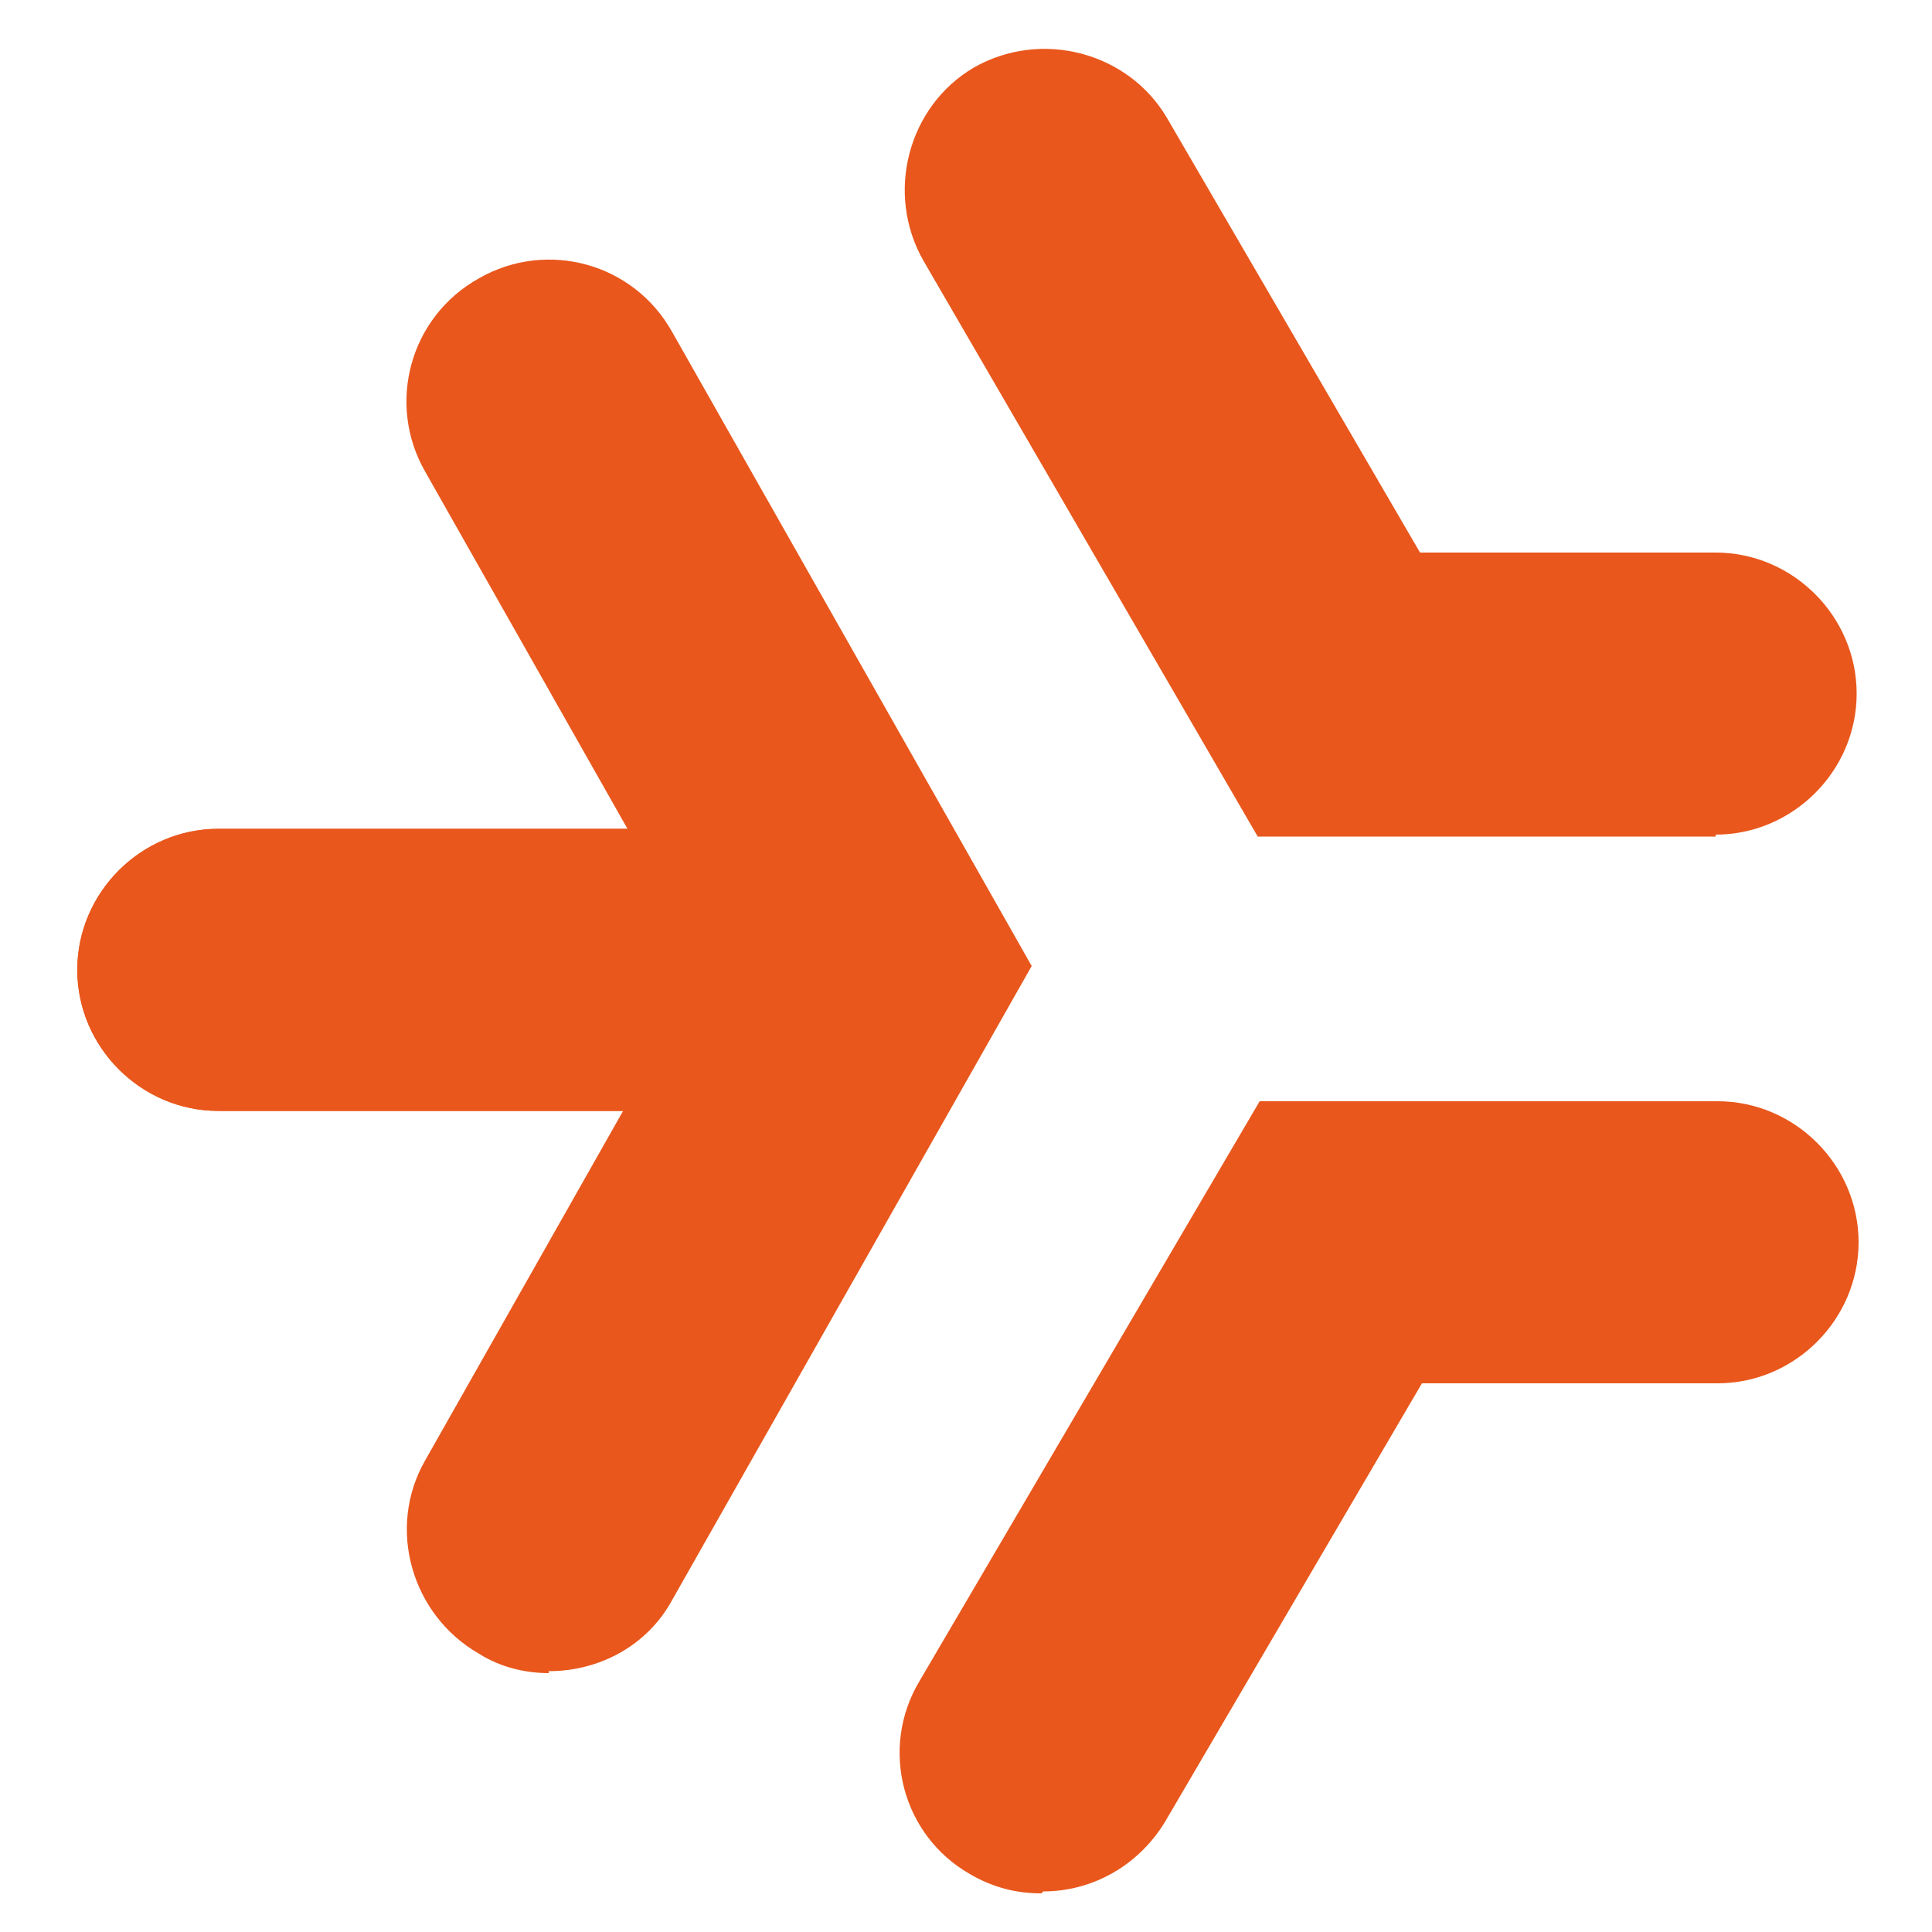 <?xml version="1.0" encoding="UTF-8"?>
<svg xmlns="http://www.w3.org/2000/svg" version="1.1" viewBox="0 0 100 100">
  <defs>
    <style>
      .cls-1 {
        fill: #e9571c;
      }
    </style>
  </defs>
  <g>
    <g id="Calque_1">
      <g>
        <path class="cls-1" d="M43.6,57.5H11.3c-4,0-7.3-3.3-7.3-7.3s3.3-7.3,7.3-7.3h32.2c4,0,7.3,3.3,7.3,7.3s-3.3,7.3-7.3,7.3Z"></path>
        <path class="cls-1" d="M53.9,98c-1.3,0-2.5-.3-3.7-1-3.5-2-4.7-6.5-2.6-10l17.6-30h23.7c4,0,7.3,3.3,7.3,7.3s-3.3,7.3-7.3,7.3h-15.3l-13.3,22.7c-1.4,2.3-3.8,3.6-6.3,3.6Z"></path>
        <path class="cls-1" d="M43.6,57.5H11.3c-4,0-7.3-3.3-7.3-7.3s3.3-7.3,7.3-7.3h32.2c4,0,7.3,3.3,7.3,7.3s-3.3,7.3-7.3,7.3Z"></path>
        <path class="cls-1" d="M28.4,86.6c-1.2,0-2.5-.3-3.6-1-3.5-2-4.8-6.5-2.8-10l14.5-25.6-14.5-25.6c-2-3.5-.8-8,2.8-10,3.5-2,8-.8,10,2.8l18.6,32.8-18.6,32.8c-1.3,2.4-3.8,3.7-6.4,3.7Z"></path>
        <path class="cls-1" d="M88.8,43.3h-23.7l-17.3-29.8c-2-3.5-.8-8,2.6-10,3.5-2,8-.8,10,2.6l13.1,22.5h15.3c4,0,7.3,3.3,7.3,7.3s-3.3,7.3-7.3,7.3Z"></path>
      </g>
    </g>
  </g>
</svg>
